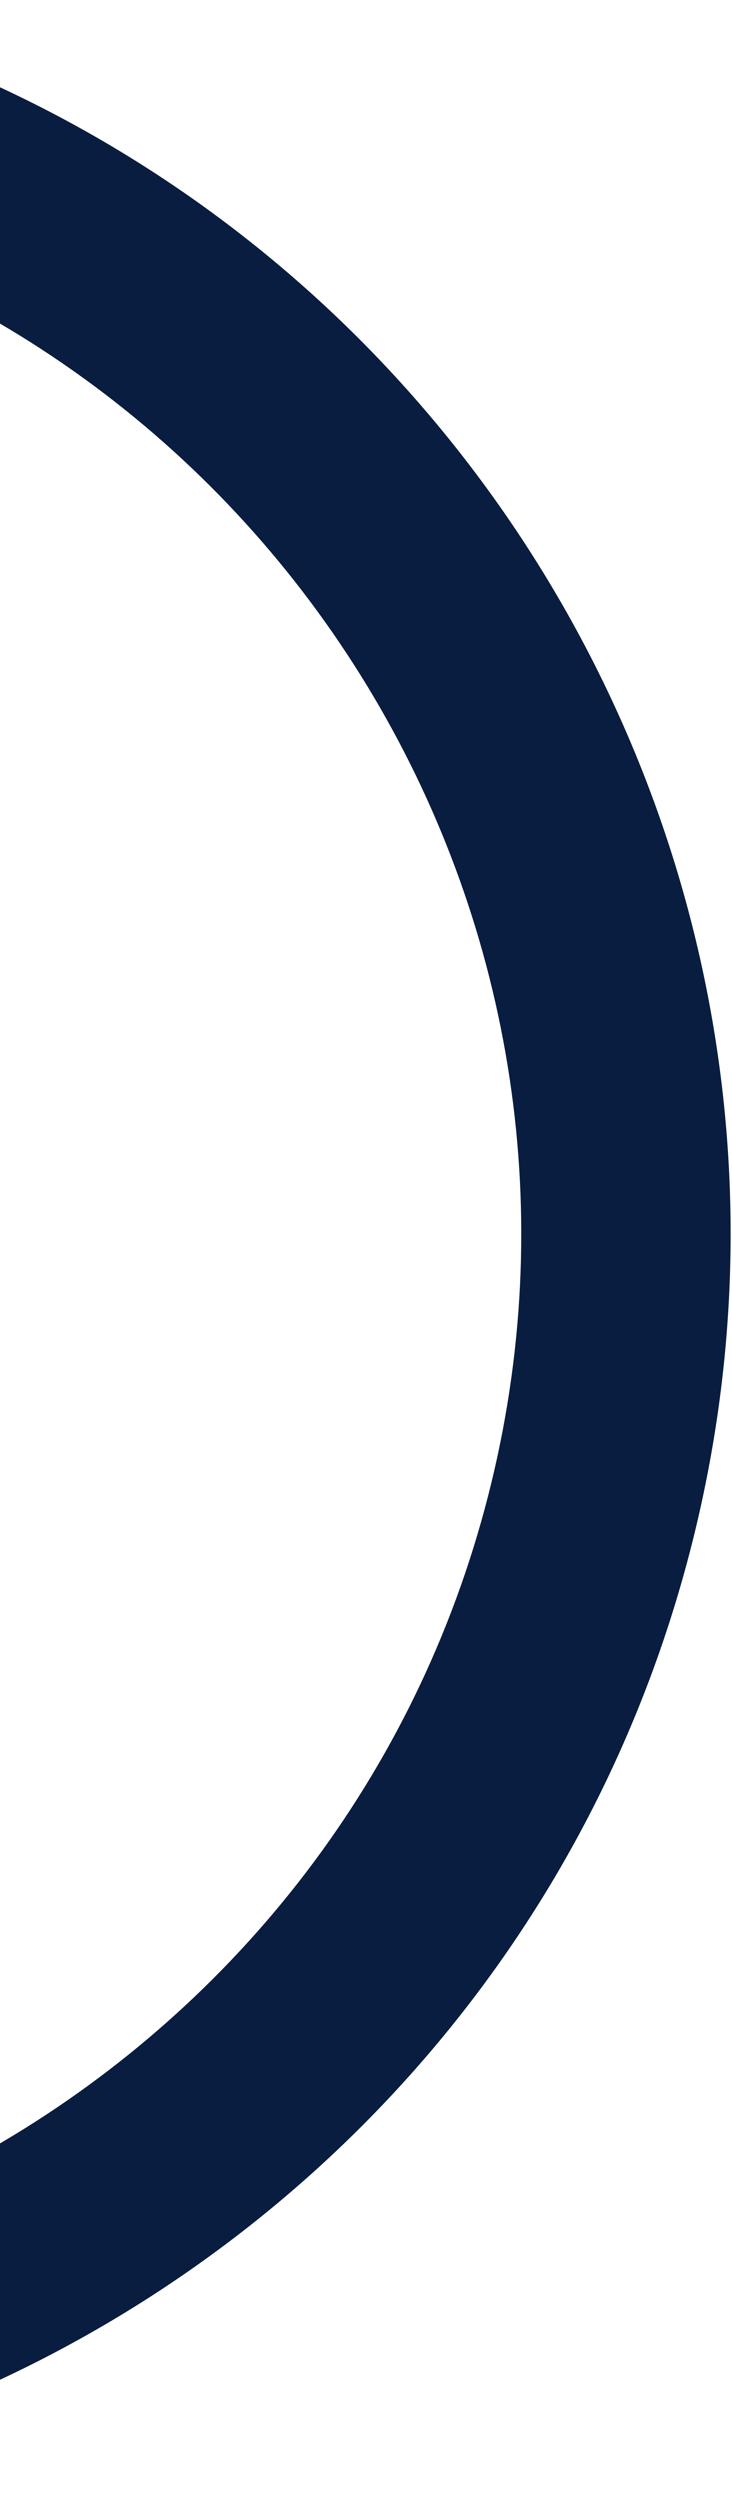 <svg xmlns="http://www.w3.org/2000/svg" width="99" height="338" viewBox="0 0 99 338" fill="none"><path d="M93.953 207.21C116.23 115.606 59.852 22.972 -31.733 0.7C-39.326 -1.147 -46.988 3.518 -48.835 11.113C-50.682 18.708 -46.018 26.37 -38.425 28.217C37.974 46.796 85.025 124.105 66.442 200.52C47.859 276.935 -29.44 324.003 -105.839 305.424L-205.072 281.292C-212.665 279.445 -220.326 284.11 -222.173 291.705C-224.02 299.3 -219.357 306.962 -211.763 308.809L-112.531 332.941C-20.946 355.213 71.676 298.815 93.953 207.21Z" fill="#091D40"></path></svg>